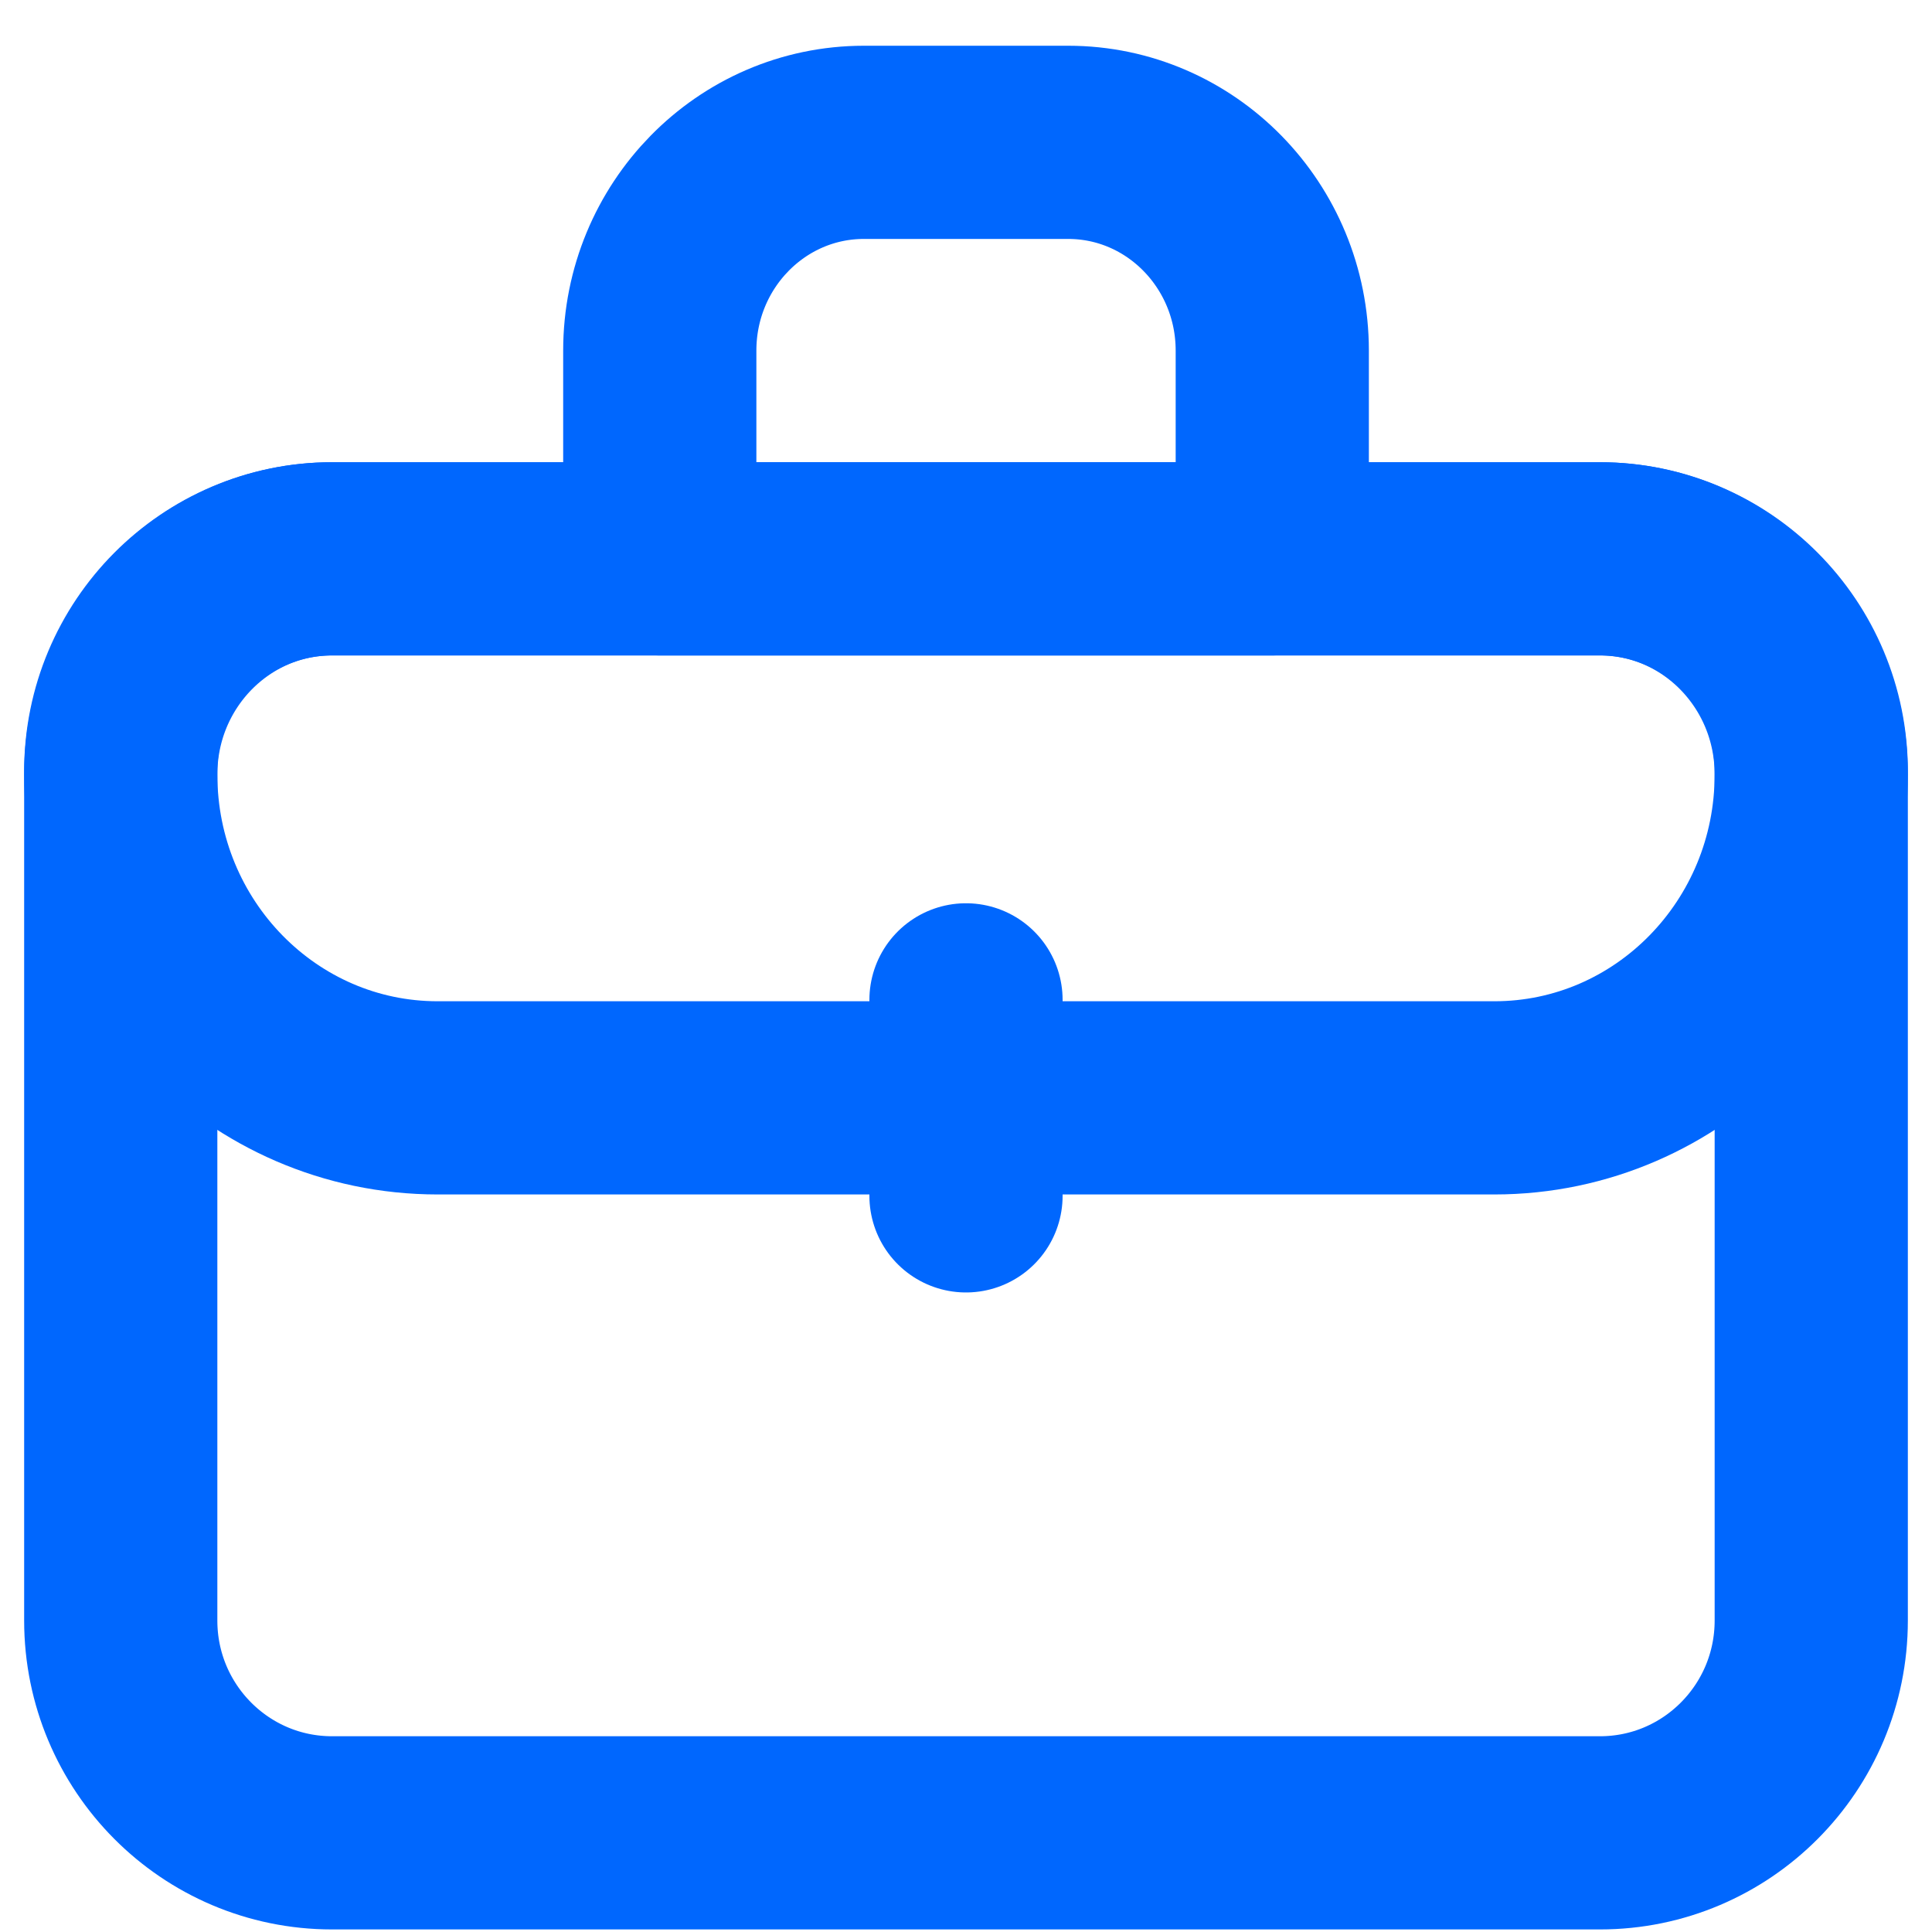 <svg width="40" height="40" viewBox="0 0 40 40" fill="none" xmlns="http://www.w3.org/2000/svg">
<path d="M2.5 16.034C2.5 13.569 4.459 11.57 6.875 11.57H33.125C35.541 11.57 37.5 13.569 37.5 16.034C37.5 19.732 34.562 22.73 30.938 22.73H9.062C5.438 22.73 2.5 19.732 2.5 16.034Z" stroke="#0067FE" stroke-width="4" stroke-linecap="round" stroke-linejoin="round"/>
<path d="M13.66 7.259C13.66 4.878 15.553 2.947 17.887 2.947H22.114C24.449 2.947 26.341 4.878 26.341 7.259V11.57H13.66V7.259Z" stroke="#0067FE" stroke-width="4" stroke-linecap="round" stroke-linejoin="round"/>
<path d="M33.125 11.57H6.875C4.459 11.57 2.5 13.539 2.5 15.966V33.551C2.5 35.979 4.459 37.947 6.875 37.947H33.125C35.541 37.947 37.5 35.979 37.5 33.551V15.966C37.5 13.539 35.541 11.57 33.125 11.57Z" stroke="#0067FE" stroke-width="4" stroke-linecap="round" stroke-linejoin="round"/>
<path d="M20 20.701V24.759" stroke="#0067FE" stroke-width="4" stroke-linecap="round" stroke-linejoin="round"/>
</svg>
